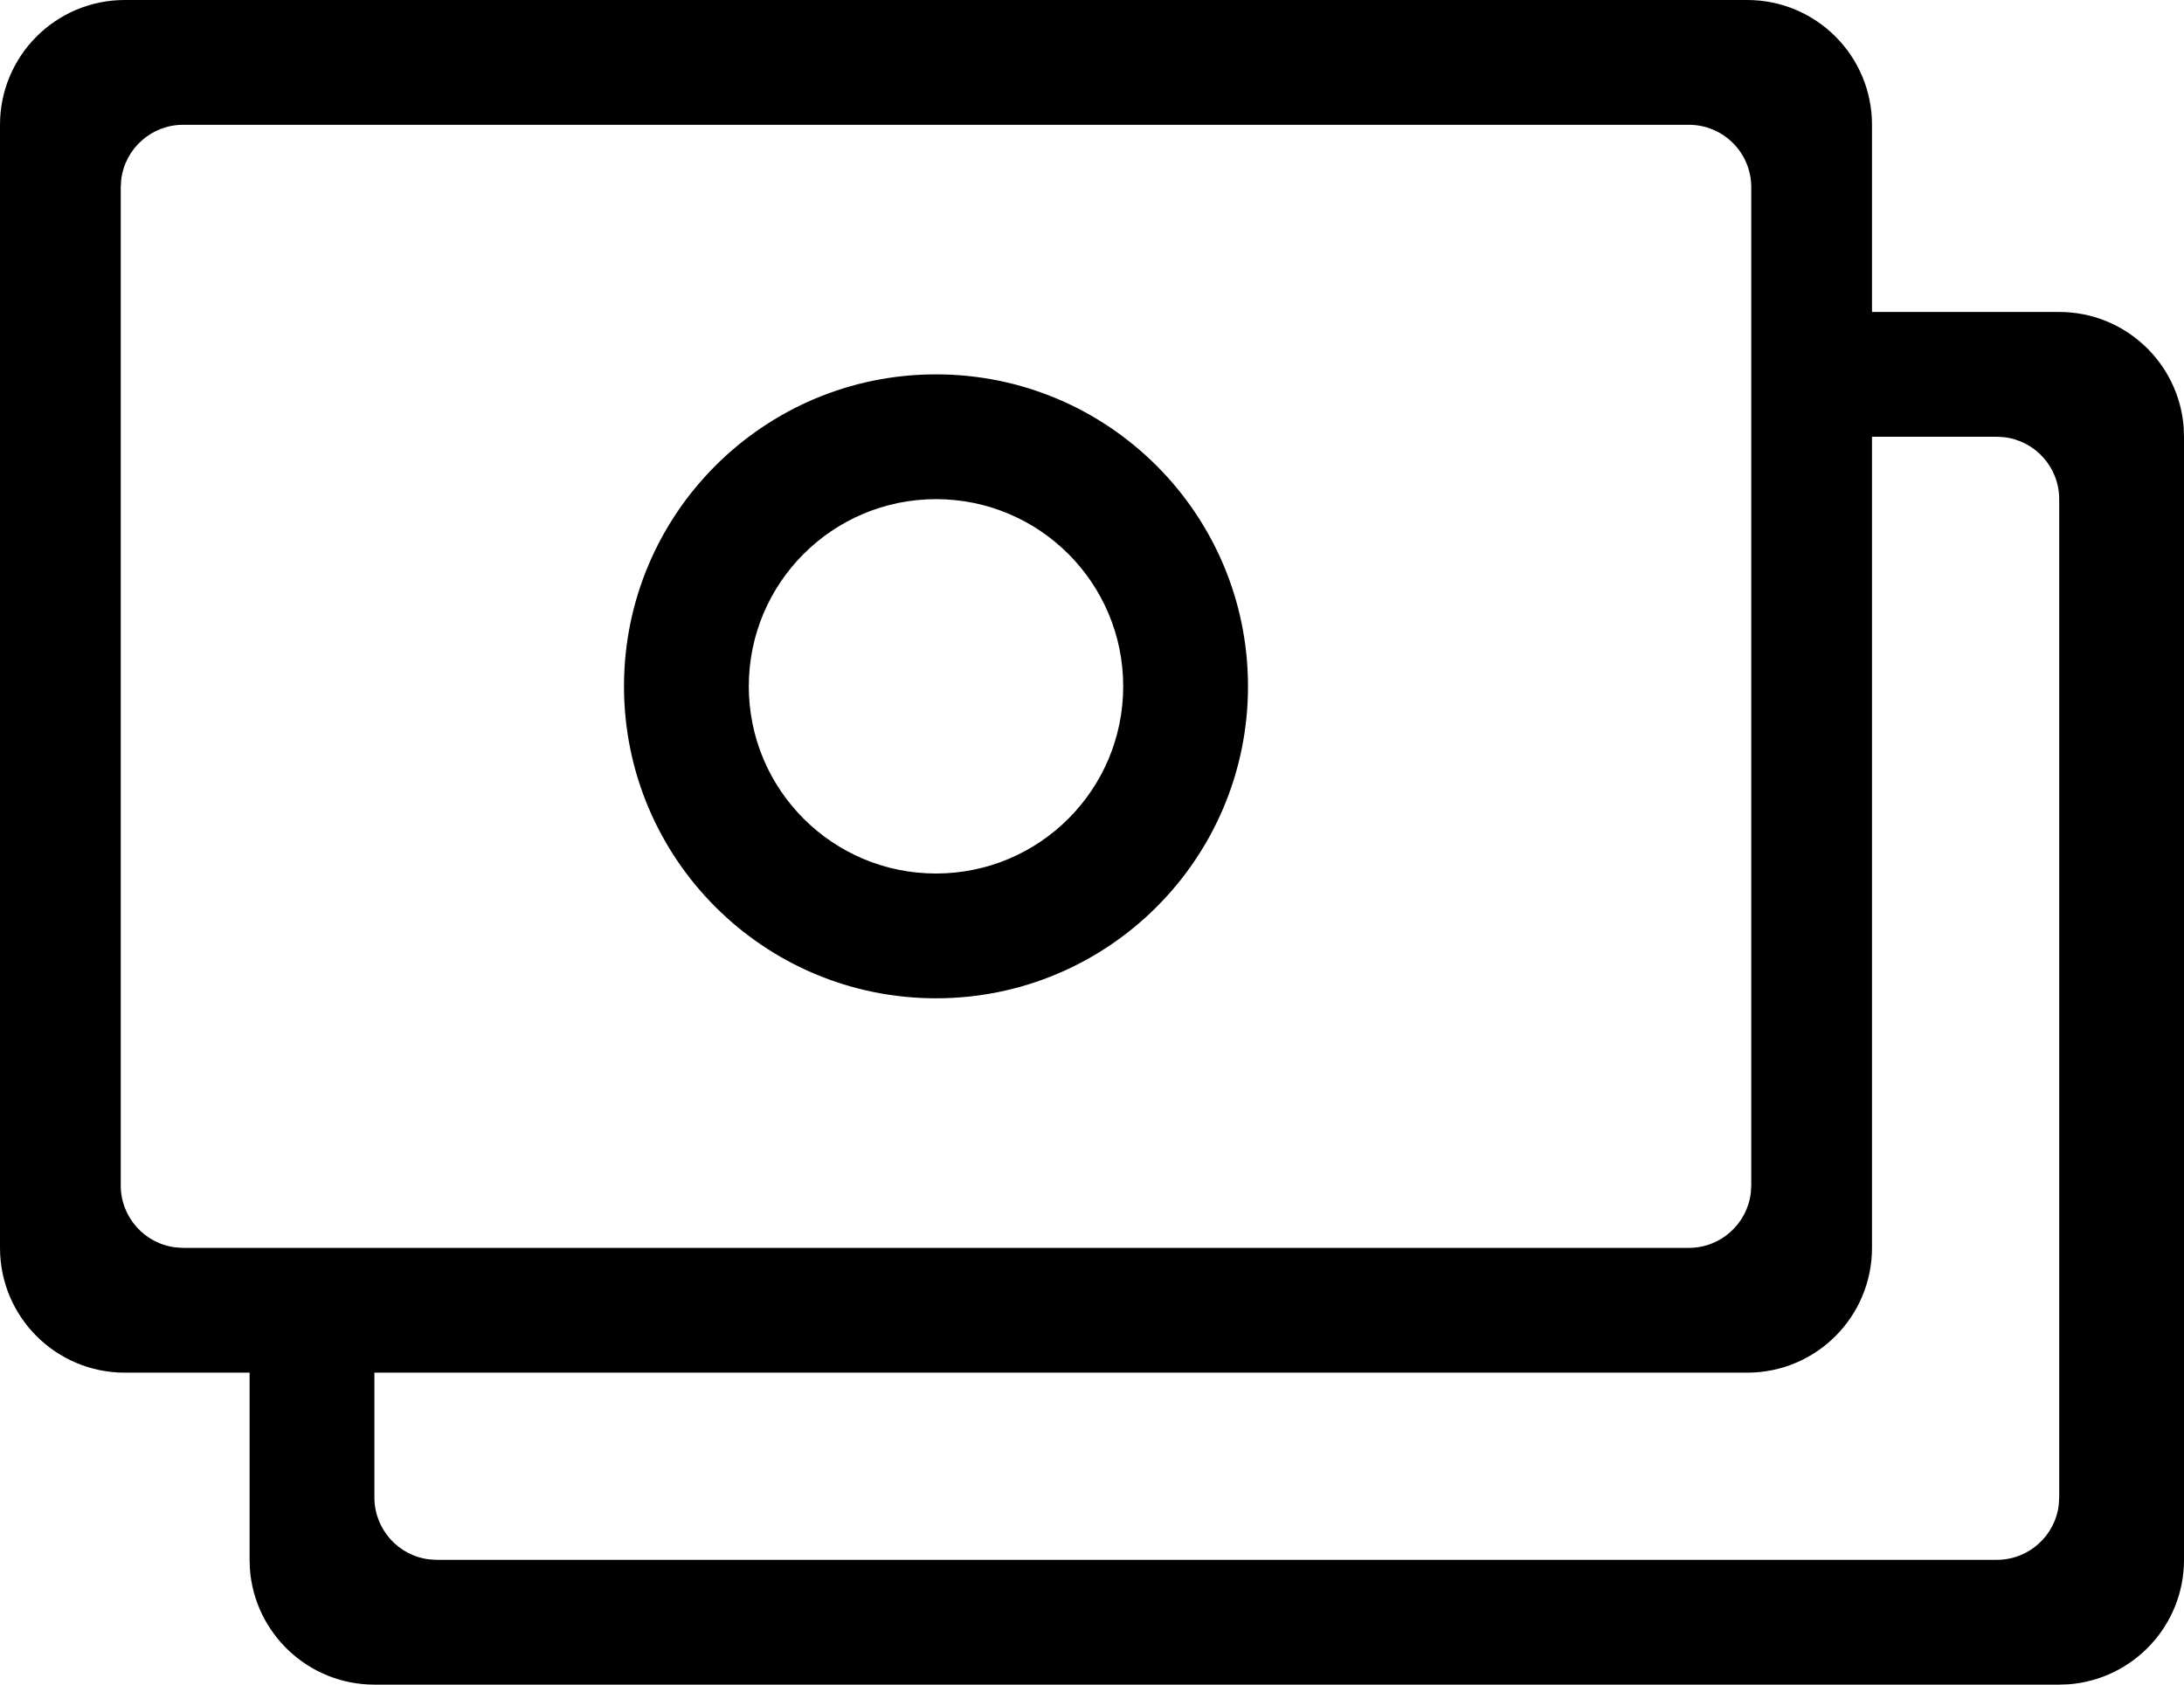 <?xml version="1.0" encoding="UTF-8"?>
<svg width="35px" height="27px" viewBox="0 0 35 27" version="1.1" xmlns="http://www.w3.org/2000/svg" xmlns:xlink="http://www.w3.org/1999/xlink">
    <!-- Generator: Sketch 59.1 (86144) - https://sketch.com -->
    <title>Combined Shape</title>
    <desc>Created with Sketch.</desc>
    <g id="Шапка,-список-акций" stroke="none" stroke-width="1" fill="none" fill-rule="evenodd">
        <g id="главная-copy-2" transform="translate(-35, -448)" fill="#000000">
            <path d="M63,448 C64.105,448 65,448.895 65,450 L65,453 L68,453 C69.054,453 69.918,453.816 69.995,454.851 L70,455 L70,473 C70,474.054 69.184,474.918 68.149,474.995 L68,475 L41,475 C39.946,475 39.082,474.184 39.005,473.149 L39,473 L39,470 L37,470 C35.895,470 35,469.105 35,468 L35,450 C35,448.895 35.895,448 37,448 L63,448 Z M67,455 L65,455 L65,468 C65,469.105 64.105,470 63,470 L41,470 L41,472 C41,472.513 41.386,472.936 41.883,472.993 L42,473 L67,473 C67.513,473 67.936,472.614 67.993,472.117 L68,472 L68,456 C68,455.487 67.614,455.064 67.117,455.007 L67,455 Z M62.065,450 L37.935,450 C37.423,450 37,450.386 36.942,450.883 L36.935,451 L36.935,467 C36.935,467.513 37.322,467.936 37.819,467.993 L37.935,468 L62.065,468 C62.577,468 63,467.614 63.058,467.117 L63.065,467 L63.065,451 C63.065,450.448 62.617,450 62.065,450 Z M50,454 C52.761,454 55,456.239 55,459 C55,461.761 52.761,464 50,464 C47.239,464 45,461.761 45,459 C45,456.239 47.239,454 50,454 Z M50,456 C48.343,456 47,457.343 47,459 C47,460.657 48.343,462 50,462 C51.657,462 53,460.657 53,459 C53,457.343 51.657,456 50,456 Z" id="Combined-Shape"></path>
        </g>
    </g>
</svg>